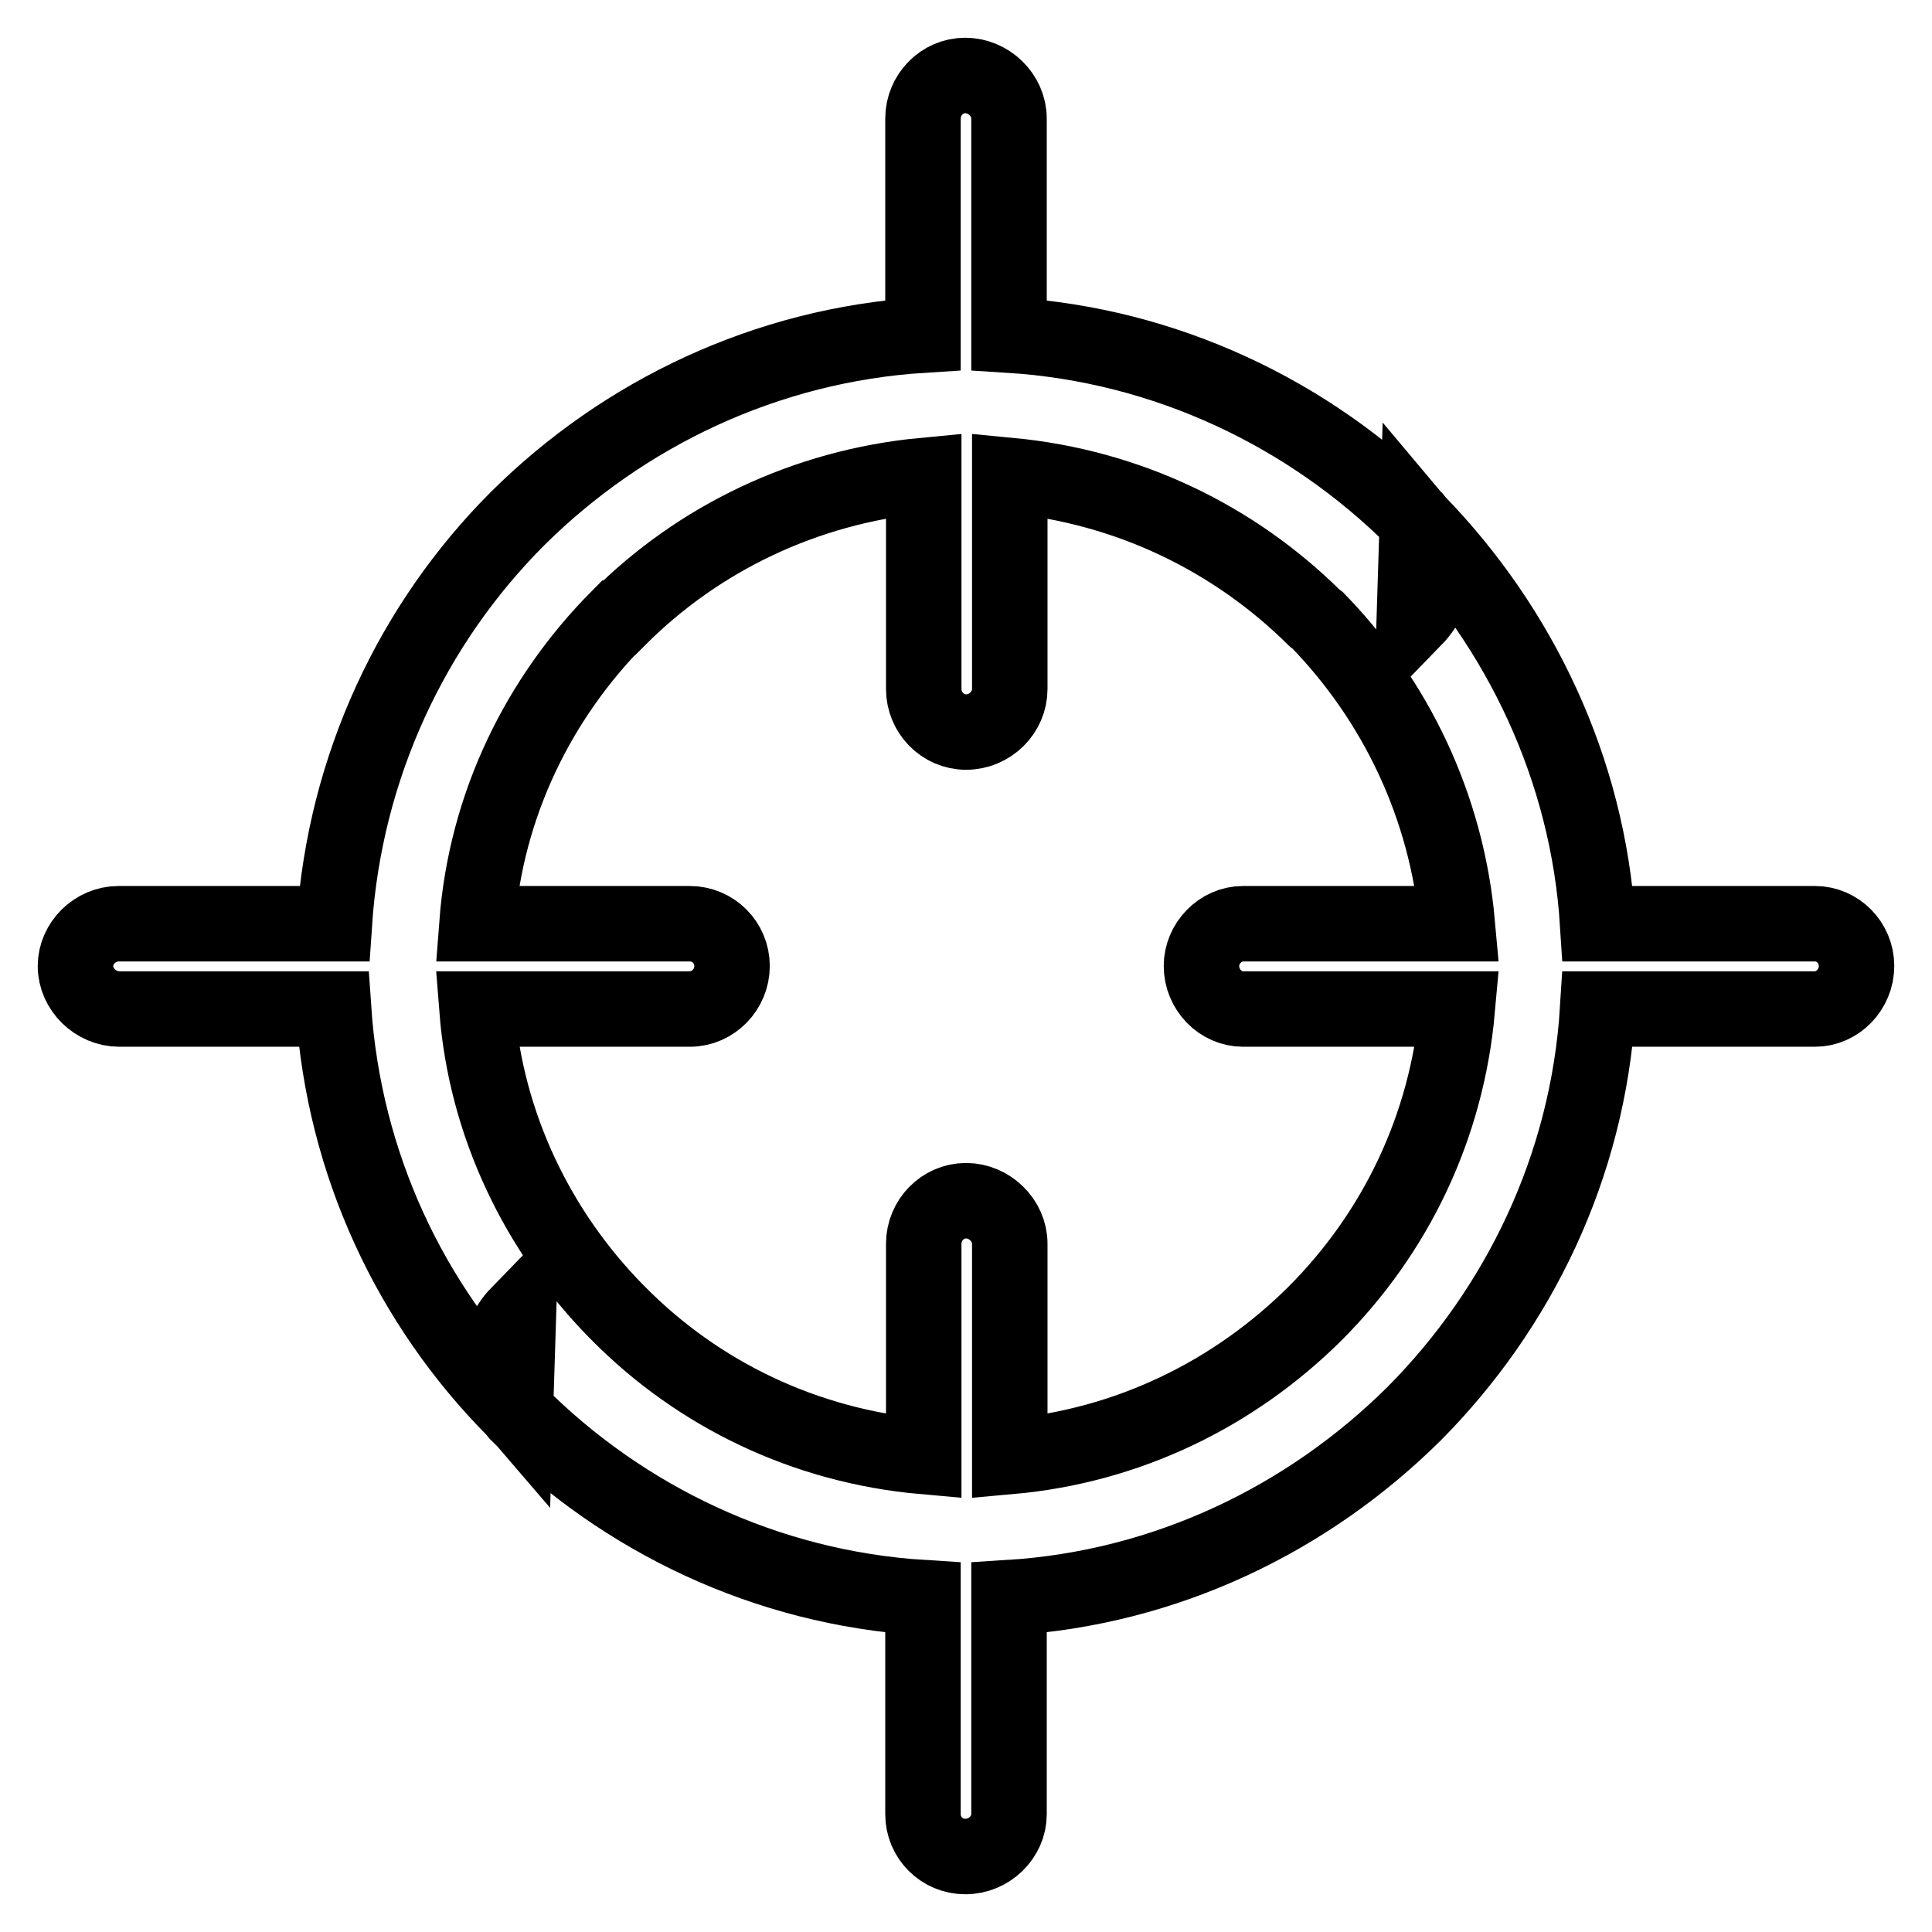 <?xml version="1.0" encoding="utf-8"?>
<!-- Svg Vector Icons : http://www.onlinewebfonts.com/icon -->
<!DOCTYPE svg PUBLIC "-//W3C//DTD SVG 1.1//EN" "http://www.w3.org/Graphics/SVG/1.1/DTD/svg11.dtd">
<svg version="1.1" xmlns="http://www.w3.org/2000/svg" xmlns:xlink="http://www.w3.org/1999/xlink" x="0px" y="0px" viewBox="0 0 256 256" enable-background="new 0 0 256 256" xml:space="preserve">
<g> <path stroke-width="10" fill-opacity="0" stroke="#000000"  d="M15.8,133.7c-3.1,0-5.8-2.6-5.8-5.7c0-3,2.6-5.6,5.7-5.6h28.6c1.4-20.9,10.4-39.8,24.3-53.7 c14-13.9,32.9-23,53.7-24.3V15.7c0-3.1,2.5-5.7,5.6-5.7c3.1,0,5.8,2.6,5.8,5.7v28.7c20.8,1.3,39.7,10.4,53.7,24.3l0.4,0.5 c13.6,14,22.6,32.7,23.9,53.2h28.8c3,0,5.5,2.5,5.5,5.6c0,3.1-2.5,5.7-5.5,5.7h-28.8c-1.3,20.9-10.5,39.7-24.3,53.6 c-14,13.9-32.8,23.1-53.7,24.4v28.7c0,3-2.6,5.6-5.8,5.6c-3.1,0-5.6-2.5-5.6-5.6v-28.7c-20.8-1.3-39.7-10.4-53.7-24.4l-0.4-0.5 c-13.8-13.9-22.6-32.5-24-53.1H15.8L15.8,133.7z M63.2,122.4L63.2,122.4h28.2c3.1,0,5.6,2.5,5.6,5.6c0,3.1-2.5,5.7-5.6,5.7H63.2 c1.2,15.4,8.1,29.5,18.4,40l0.4,0.4c10.5,10.6,24.6,17.5,40.4,18.9v-28.2c0-3.1,2.5-5.7,5.6-5.7c3.1,0,5.8,2.6,5.8,5.7V193 c15.7-1.4,29.7-8.3,40.4-18.9l0,0c10.7-10.7,17.5-24.7,18.9-40.4h-28.4c-3,0-5.5-2.6-5.5-5.7c0-3,2.5-5.6,5.5-5.6h28.4 c-1.4-15.6-8.2-29.6-18.5-40.2l-0.4-0.3c-10.7-10.6-24.7-17.4-40.4-18.9v28.3c0,3.1-2.6,5.7-5.8,5.7c-3.1,0-5.6-2.6-5.6-5.7V63 c-15.8,1.5-29.9,8.4-40.4,18.9h-0.1C71.4,92.5,64.4,106.6,63.2,122.4L63.2,122.4z M187.8,69.2L187.8,69.2l-0.4,12.8 C190.9,78.4,191,73,187.8,69.2L187.8,69.2z M68.3,186.8L68.3,186.8l0.4-12.7C65.3,177.6,65.2,183.2,68.3,186.8L68.3,186.8z"/></g>
</svg>